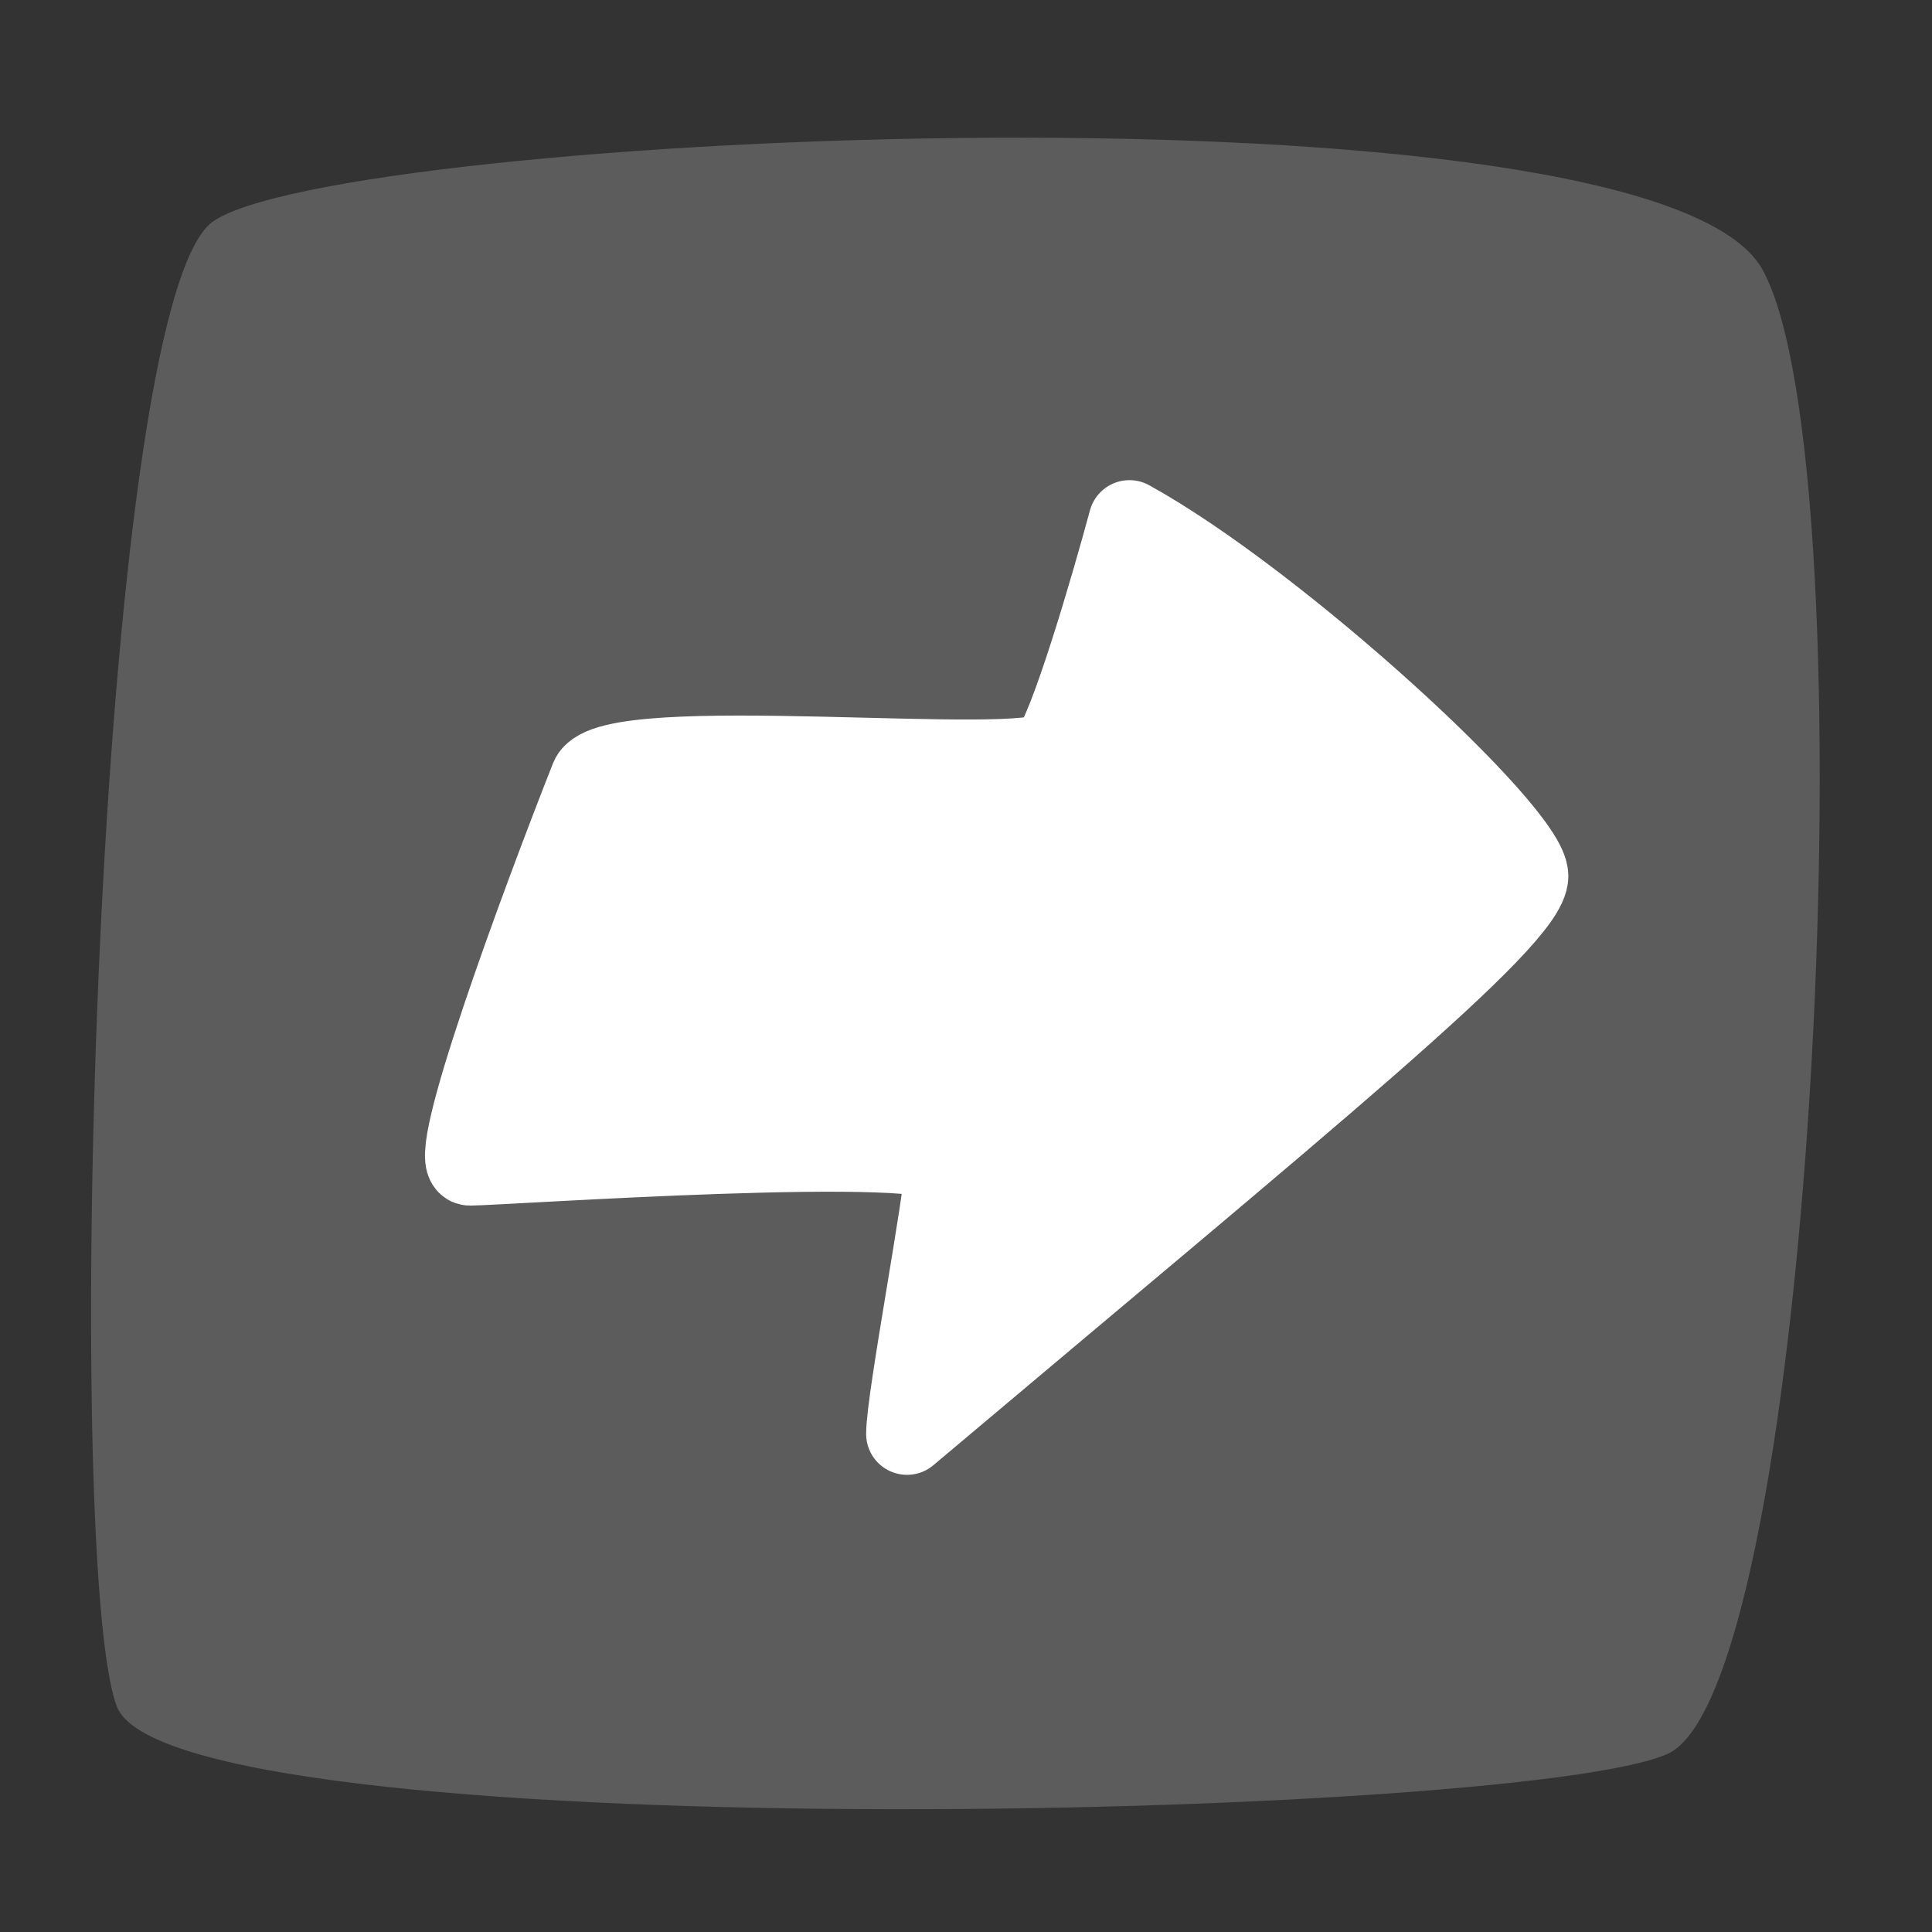 <?xml version="1.0" encoding="UTF-8"?> <svg xmlns="http://www.w3.org/2000/svg" width="66" height="66" viewBox="0 0 66 66" fill="none"><rect x="0" y="0" width="66" height="66" fill="#333333" stroke="none"/><path d="M60.214 9.218C56.483 2.419 11.374 4.525 7.24 7.593C3.242 10.661 2.124 53.36 3.99 58.293C5.855 63.22 51.901 62.18 56.964 59.918C62.028 57.65 63.945 16.017 60.214 9.218Z" fill="white" fill-opacity="0.2" style="fill:white;fill-opacity:0.2;"></path><path d="M16.054 39.788C15.203 39.788 18.453 30.993 20.188 26.593C20.812 24.994 35.118 26.593 35.918 25.663C36.555 24.916 37.959 20.106 38.583 17.799C43.647 20.594 52.181 28.458 52.181 29.927C52.181 31.396 44.583 37.526 30.985 48.986C30.985 47.79 32.317 40.854 32.317 39.788C32.317 38.722 17.12 39.788 16.054 39.788Z" fill="white" stroke="white" style="fill:white;fill-opacity:1;stroke:white;stroke-opacity:1;" stroke-width="2.793" stroke-linecap="round" stroke-linejoin="round"></path></svg> 
